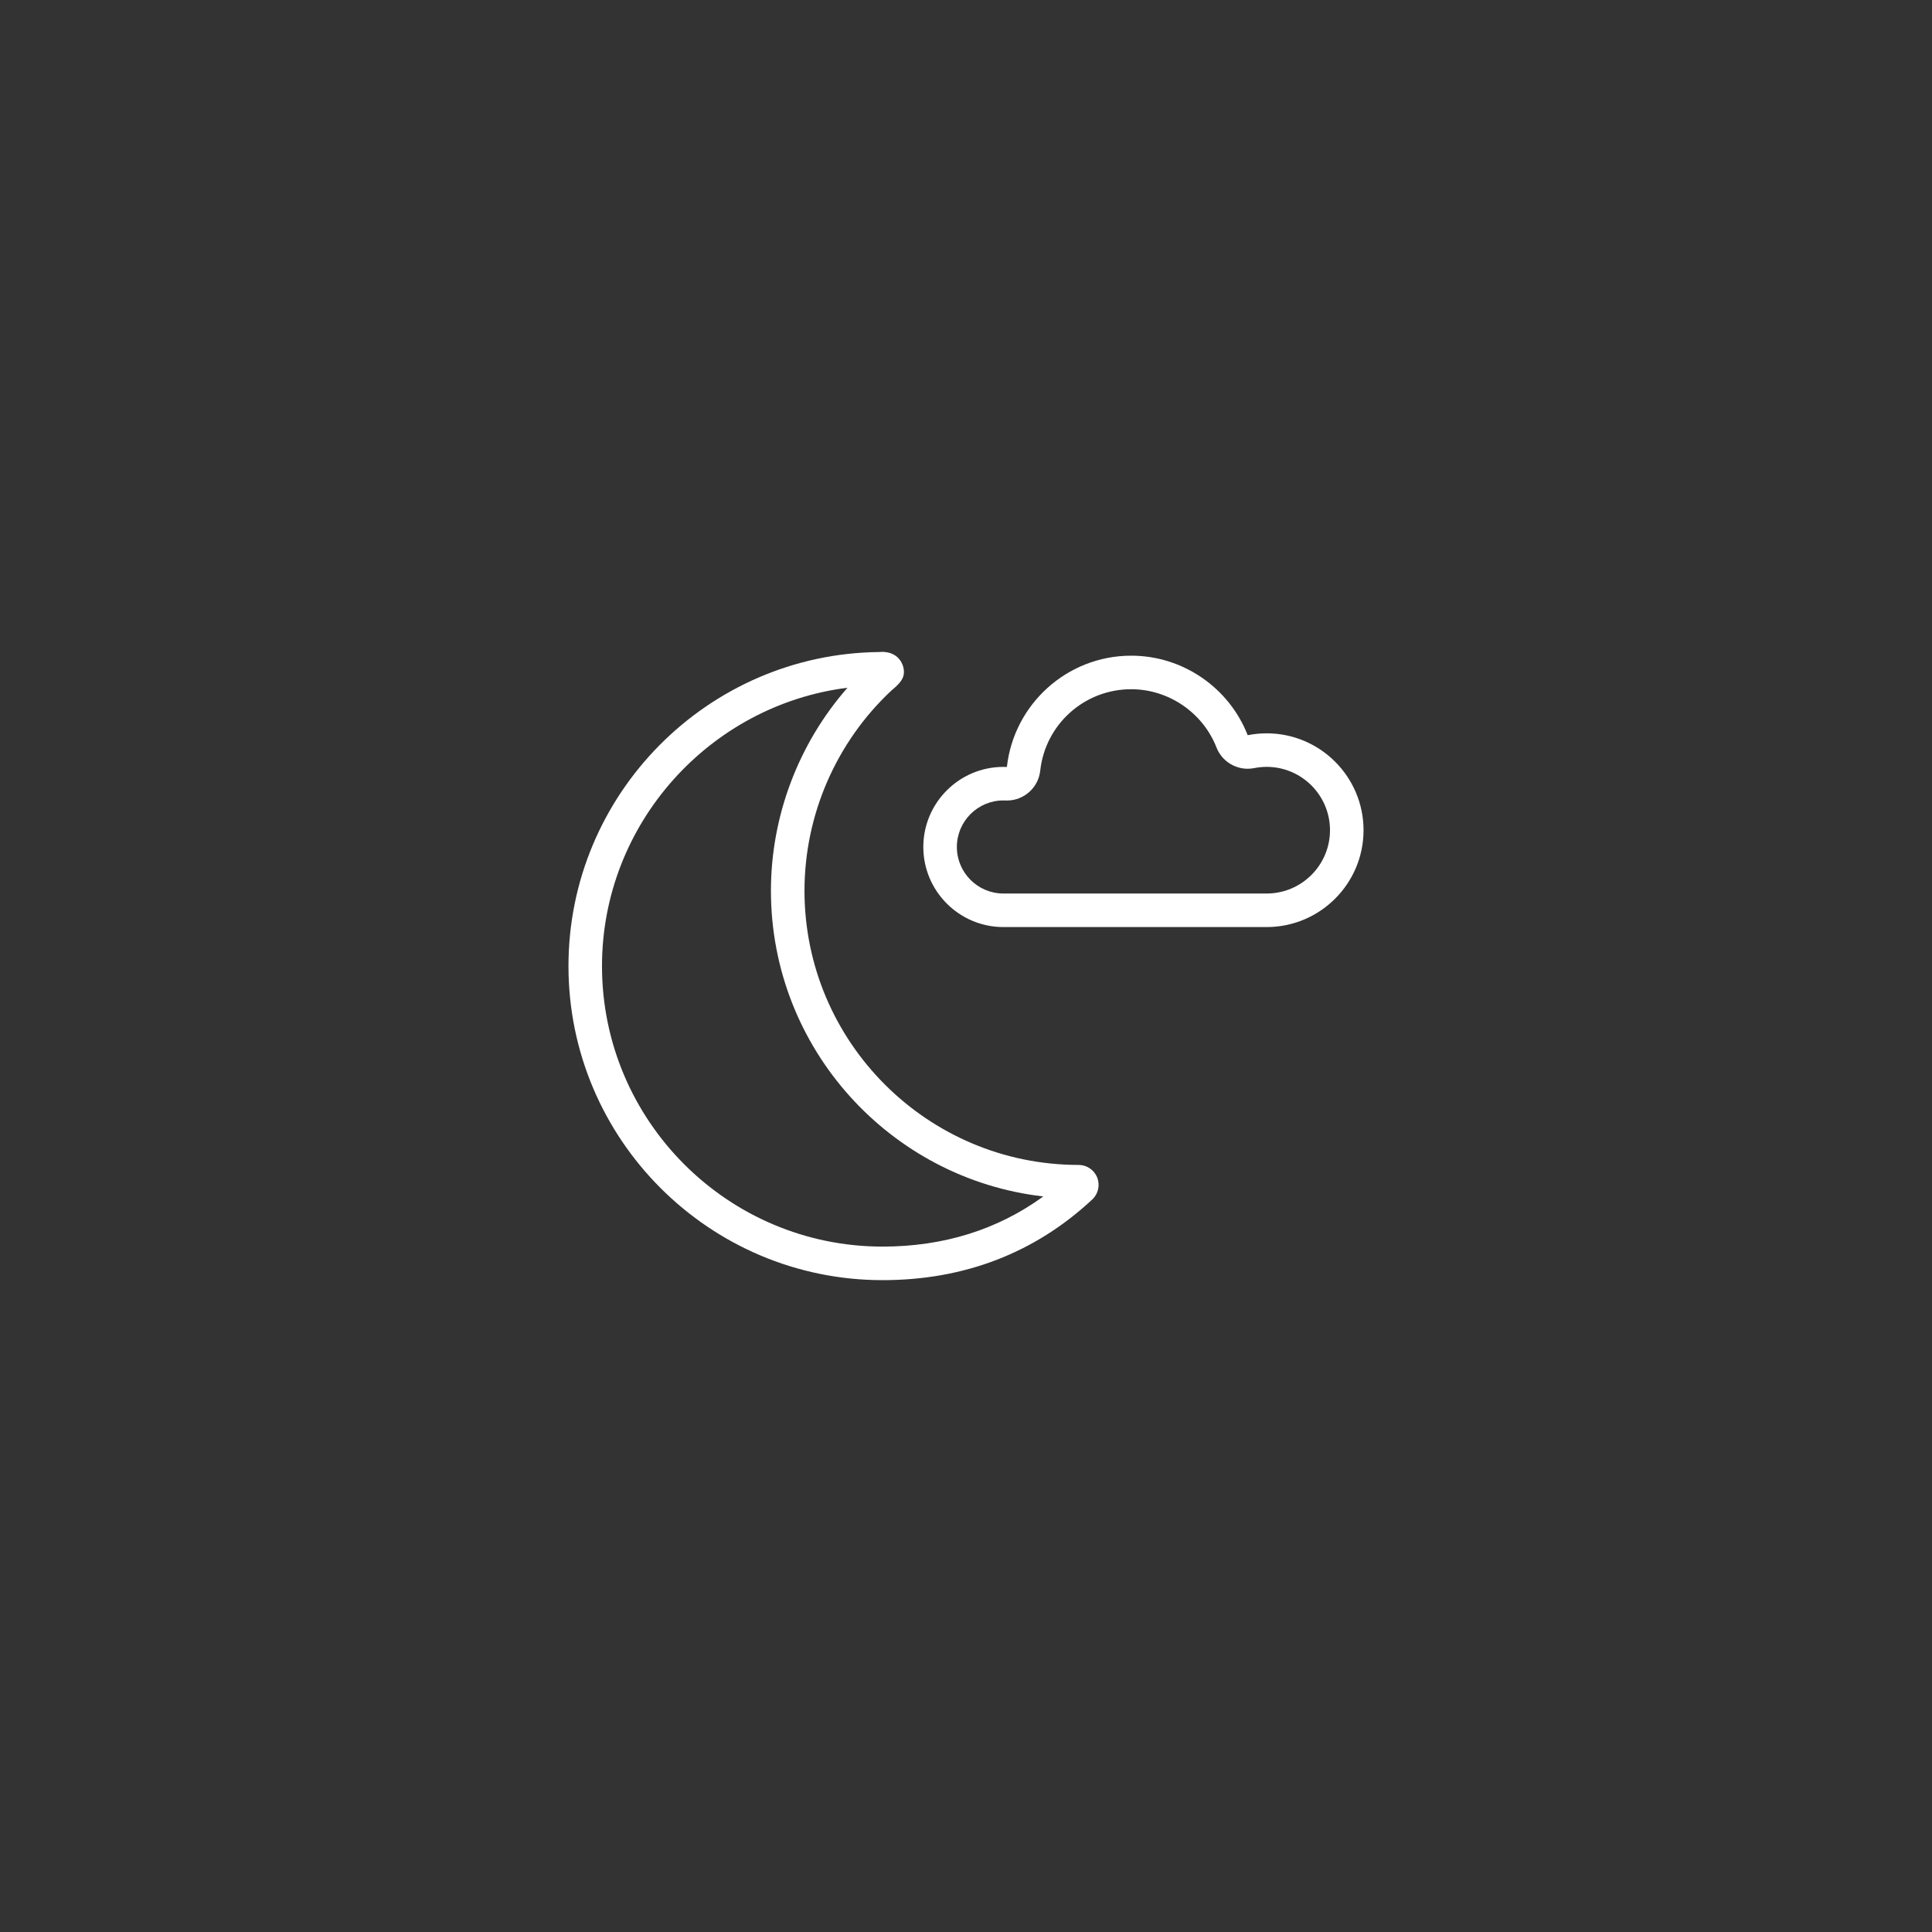 <?xml version="1.0" encoding="iso-8859-1"?>
<!-- Generator: Adobe Illustrator 20.1.0, SVG Export Plug-In . SVG Version: 6.00 Build 0)  -->
<svg version="1.1" xmlns="http://www.w3.org/2000/svg" xmlns:xlink="http://www.w3.org/1999/xlink" x="0px" y="0px"
	 viewBox="0 0 288 288" style="enable-background:new 0 0 288 288;" xml:space="preserve">
<rect x="0" y="0" width="288" height="288" fill="#333333" stroke="none"/>
<g id="Ebene_1">
	<g>
		<g>
			<g>
				<g>
					<path style="fill:#FFFFFF;" d="M131.638,102.168h0.005H131.638 M131.592,102.168h0.005H131.592 M126.332,102.52
						c-7.298,8.326-11.41,19.125-11.41,30.267c0,23.511,17.783,42.947,40.604,45.566c-6.834,4.964-14.875,7.475-23.97,7.475
						c-23.058,0-41.817-18.759-41.817-41.818C89.74,122.808,105.763,105.113,126.332,102.52 M131.529,97.171
						c-0.076,0-0.153,0.003-0.229,0.008c-0.079,0.003-0.158,0.009-0.235,0.017c-25.583,0.264-46.324,21.177-46.324,46.815
						c0,25.815,21.002,46.818,46.817,46.818c12.186,0,22.705-4.045,31.262-12.023c0.894-0.834,1.188-2.13,0.739-3.267
						c-0.448-1.138-1.546-1.885-2.768-1.885c-22.534,0-40.867-18.332-40.867-40.866c0-11.323,4.727-22.172,12.997-29.889
						c1.317-1.087,1.815-1.784,1.826-2.699c0.013-1.127-0.731-2.793-2.803-2.999c-0.085-0.012-0.171-0.02-0.259-0.025
						C131.633,97.173,131.581,97.171,131.529,97.171L131.529,97.171z"/>
				</g>
			</g>
		</g>
	</g>
	<g>
		<g>
			<g>
				<path style="fill:#FFFFFF;" d="M168.628,102.741c5.571,0,10.677,3.486,12.707,8.676c0.761,1.946,2.63,3.179,4.654,3.179
					c0.325,0,0.654-0.032,0.983-0.098c0.605-0.121,1.227-0.182,1.849-0.182c5.205,0,9.439,4.234,9.439,9.439
					c0,5.205-4.234,9.44-9.439,9.44h-39.246c-3.825,0-6.937-3.112-6.937-6.938c0-3.825,3.112-6.937,6.937-6.937
					c0.101,0,0.202,0.002,0.303,0.007c0.074,0.003,0.147,0.005,0.221,0.005c2.536,0,4.687-1.909,4.967-4.453
					C155.828,107.959,161.658,102.741,168.628,102.741 M168.628,97.741c-9.586,0-17.506,7.273-18.532,16.59
					c-0.174-0.008-0.347-0.011-0.521-0.011c-6.582,0-11.937,5.355-11.937,11.937c0,6.582,5.355,11.938,11.937,11.938h39.246
					c7.962,0,14.439-6.478,14.439-14.44c0-7.962-6.477-14.439-14.439-14.439c-0.954,0-1.9,0.094-2.829,0.279
					C183.228,102.529,176.34,97.741,168.628,97.741L168.628,97.741z"/>
			</g>
		</g>
	</g>
</g>
<g id="nyt_x5F_exporter_x5F_info" style="display:none;">
</g>
</svg>
